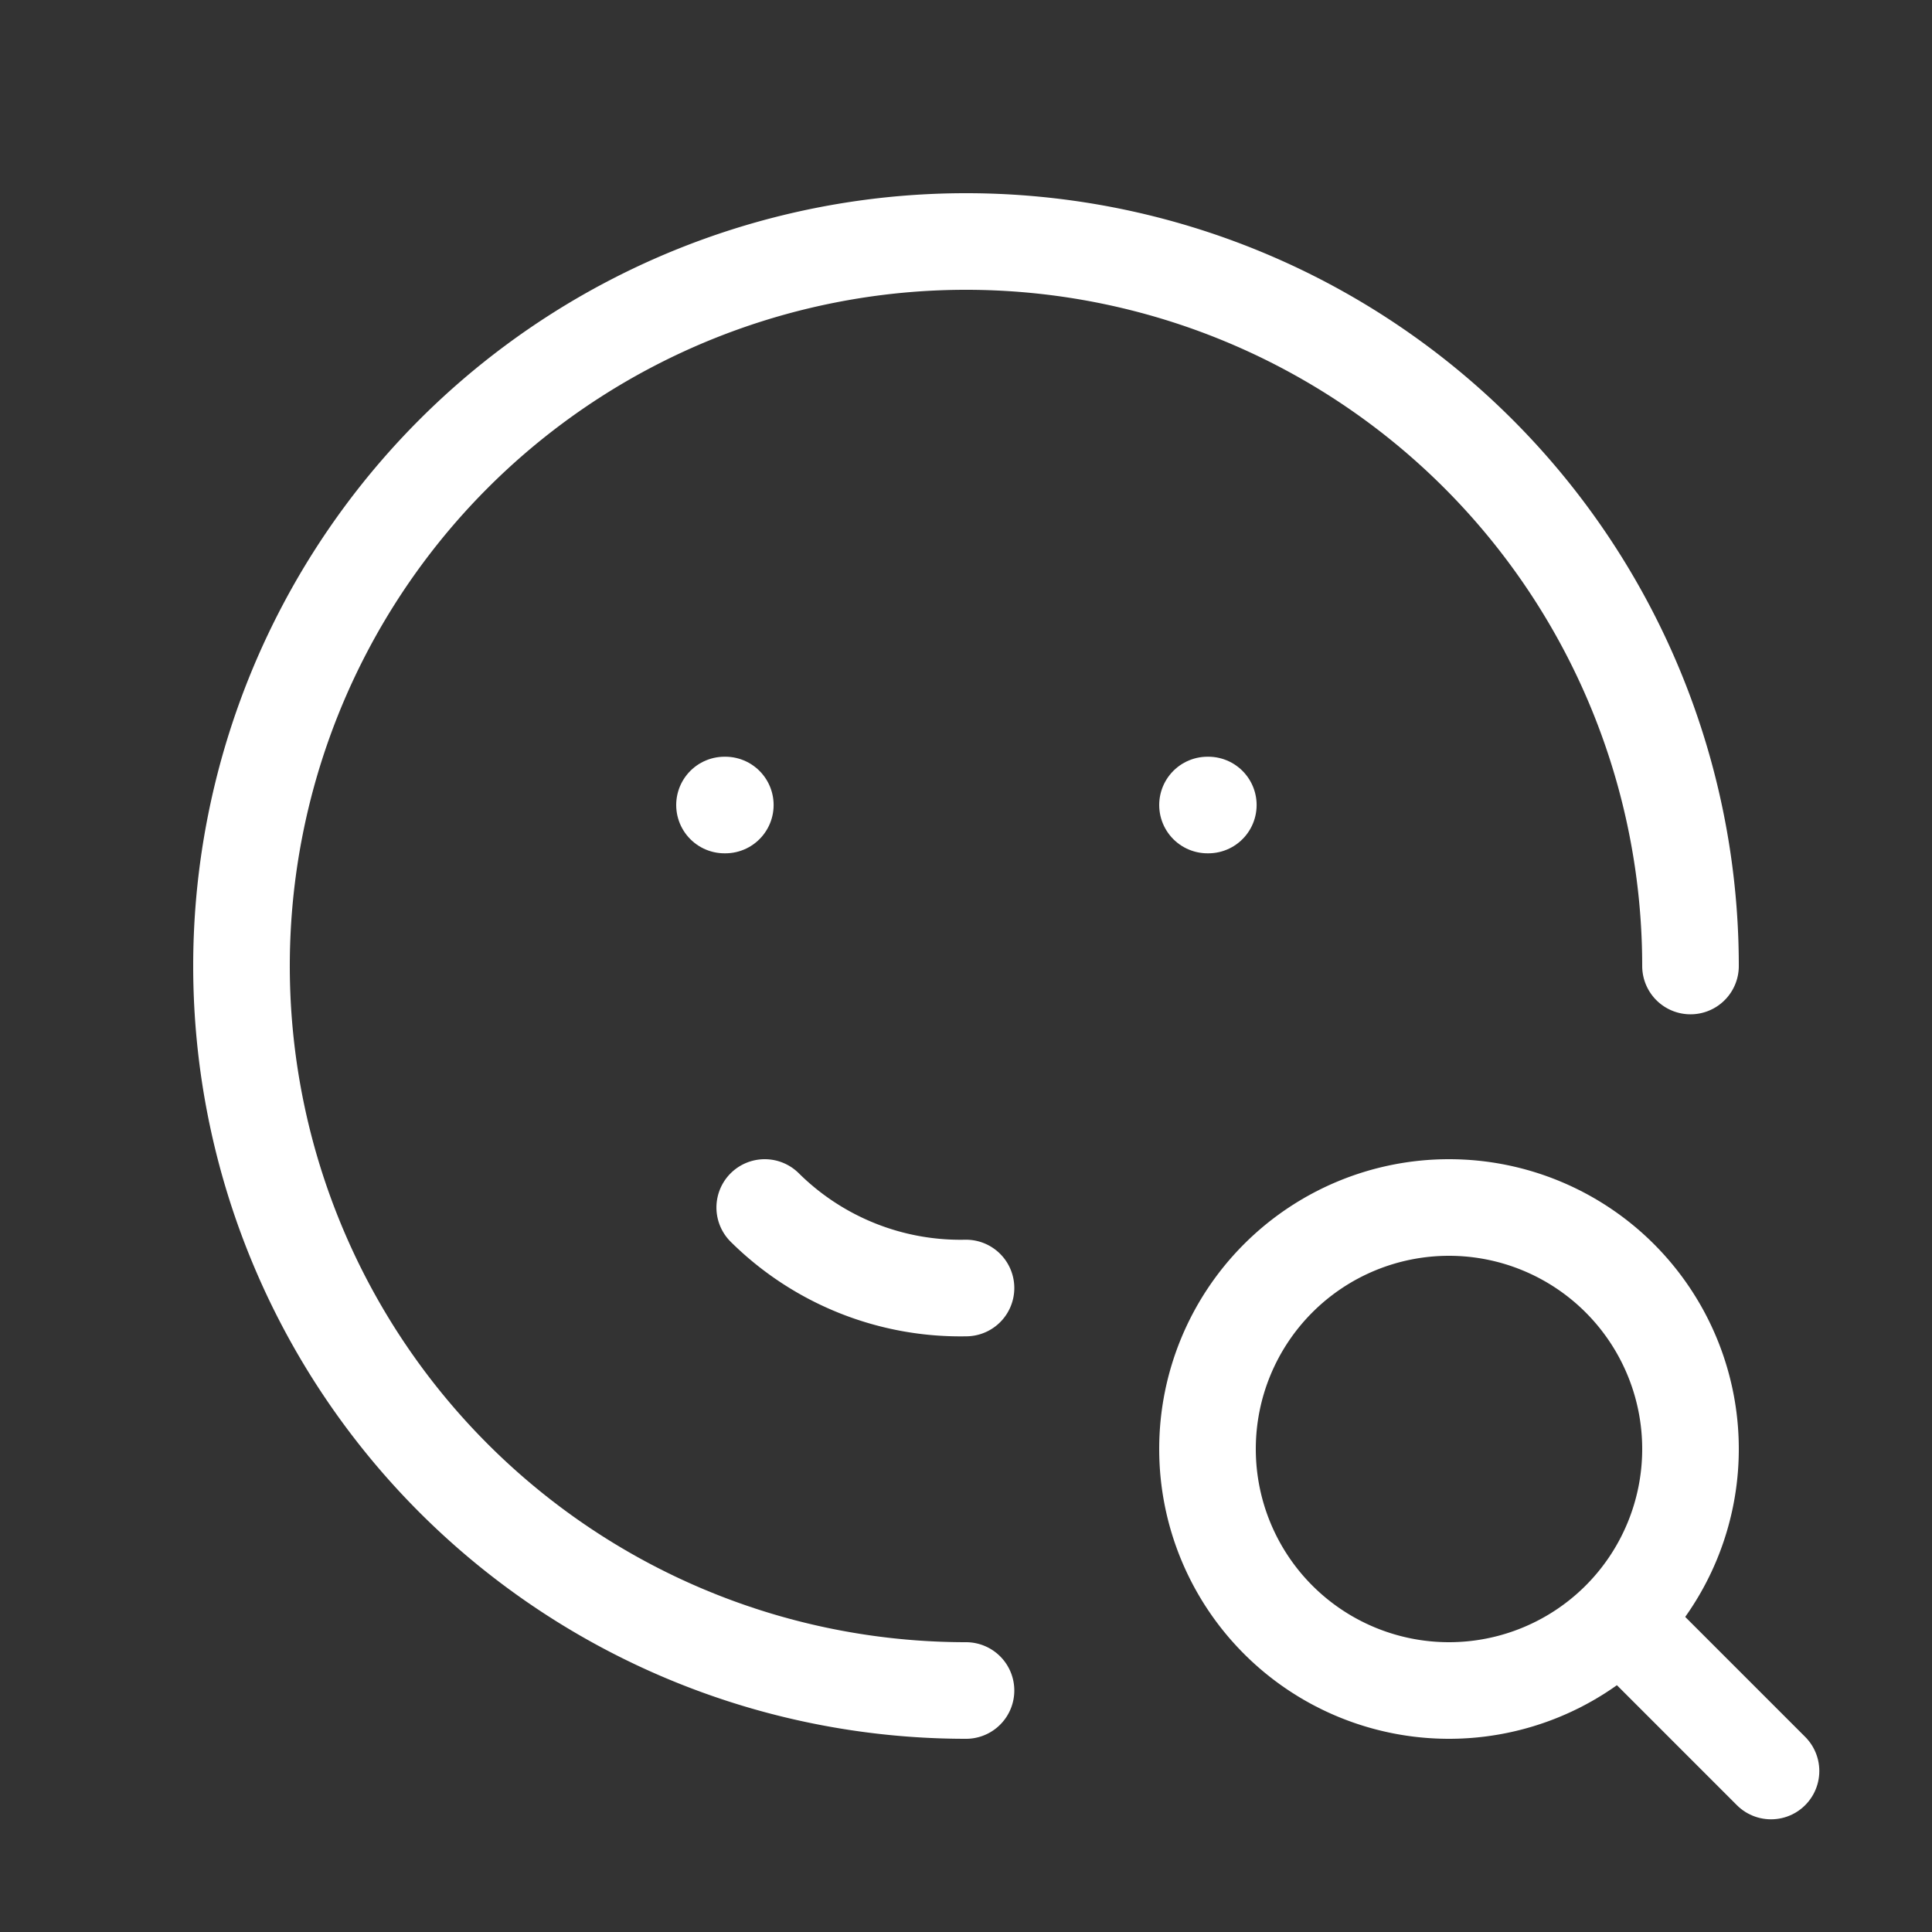 <svg id="recruit" xmlns="http://www.w3.org/2000/svg" width="40" height="40" viewBox="0 0 40 40">
  <rect x="0" y="0" width="40" height="40" fill="#333333" stroke="none"/>
  <path id="パス_73" data-name="パス 73" d="M0,0H40V40H0Z" fill="none"/>
  <path id="パス_74" data-name="パス 74" d="M33,18A15,15,0,1,0,18,33" transform="translate(2 2)" fill="none" stroke="#fff" stroke-linecap="round" stroke-linejoin="round" stroke-width="2"/>
  <path id="パス_75" data-name="パス 75" d="M9,10h.017" transform="translate(6 6.667)" fill="none" stroke="#fff" stroke-linecap="round" stroke-linejoin="round" stroke-width="2"/>
  <path id="パス_76" data-name="パス 76" d="M15,10h.017" transform="translate(10 6.667)" fill="none" stroke="#fff" stroke-linecap="round" stroke-linejoin="round" stroke-width="2"/>
  <path id="パス_77" data-name="パス 77" d="M9.5,15a5.755,5.755,0,0,0,4.167,1.667" transform="translate(6.333 10)" fill="none" stroke="#fff" stroke-linecap="round" stroke-linejoin="round" stroke-width="2"/>
  <path id="パス_78" data-name="パス 78" d="M20,20m-5,0a5,5,0,1,0,5-5,5,5,0,0,0-5,5" transform="translate(10 10)" fill="none" stroke="#fff" stroke-linecap="round" stroke-linejoin="round" stroke-width="2"/>
  <path id="パス_79" data-name="パス 79" d="M20.2,20.2l3,3" transform="translate(13.467 13.467)" fill="none" stroke="#fff" stroke-linecap="round" stroke-linejoin="round" stroke-width="2"/>
</svg>
